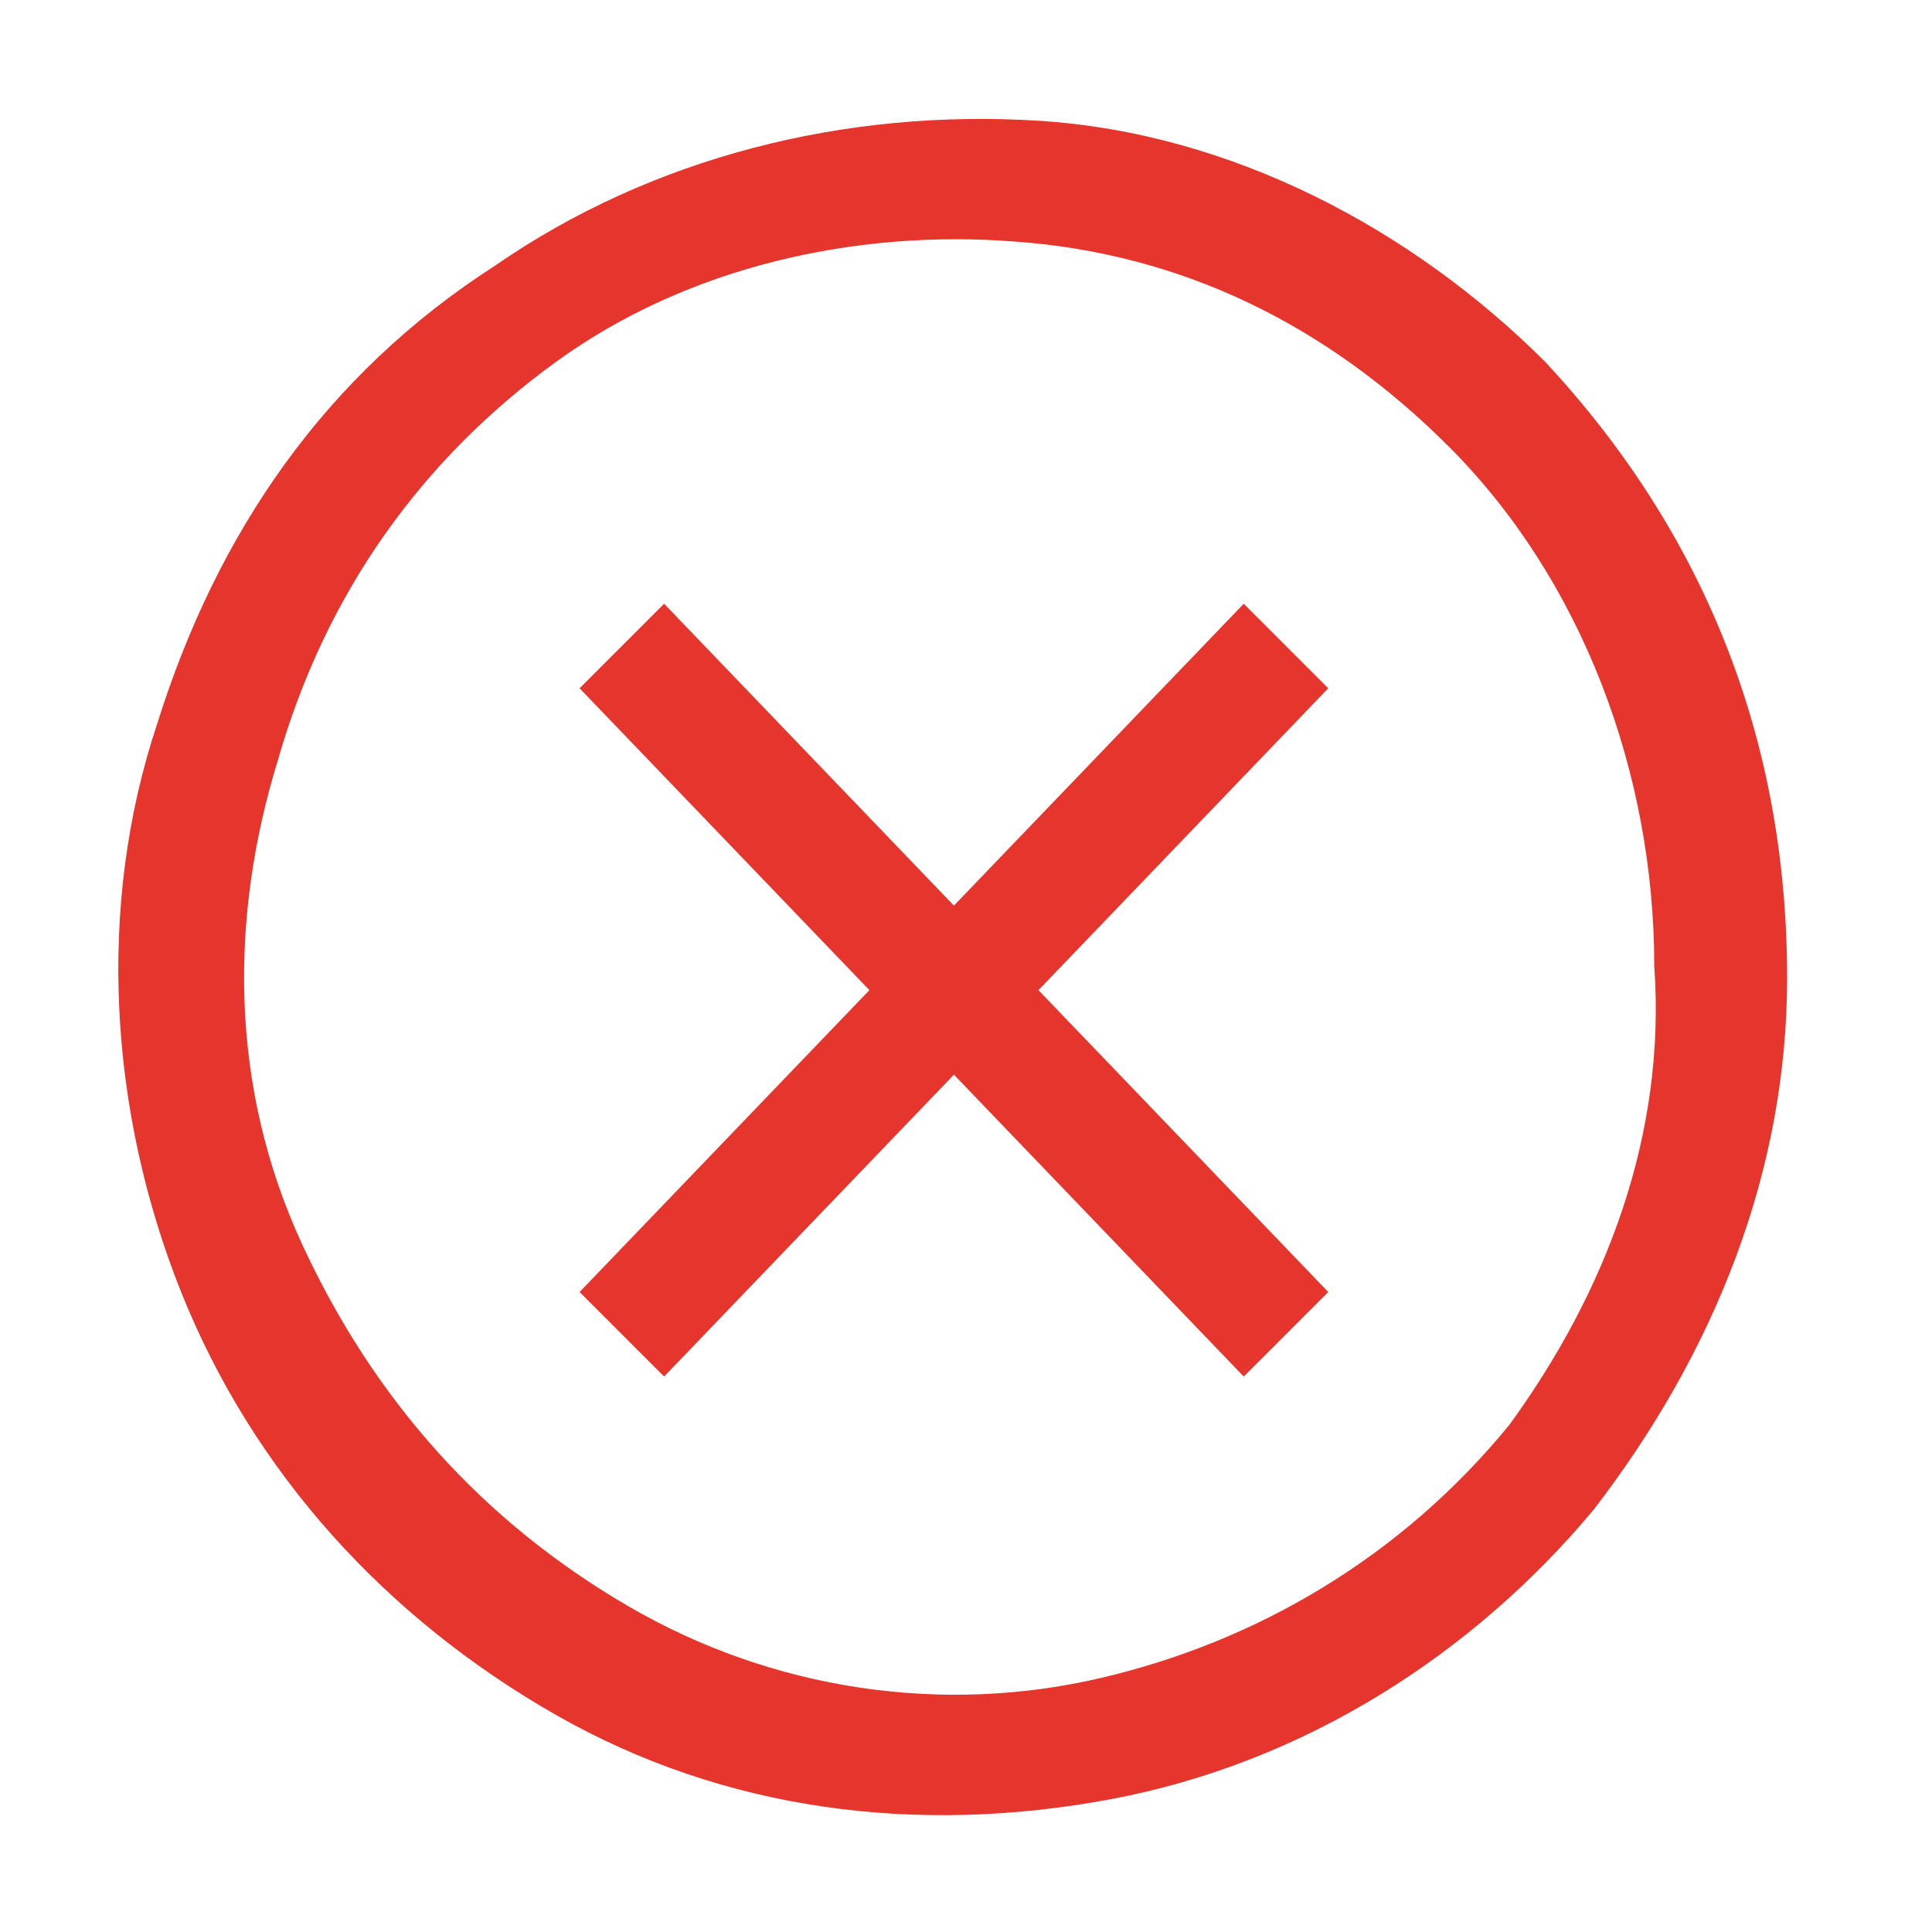 <svg width="40" height="40" viewBox="0 0 40 40" fill="none" xmlns="http://www.w3.org/2000/svg">
<path fill-rule="evenodd" clip-rule="evenodd" d="M21.5 2.5C25.5 2.75 29.25 4.75 32 7.5C35.25 11 37 15.25 37 20.25C37 24.25 35.5 28 33 31.25C30.5 34.25 27 36.5 23 37.25C19 38 15 37.5 11.5 35.5C8 33.5 5.25 30.5 3.75 26.75C2.25 23 2 18.75 3.25 15C4.5 11 6.75 7.75 10.25 5.5C13.5 3.25 17.5 2.25 21.5 2.5ZM22.75 34.75C26 34 29 32.25 31.25 29.5C33.25 26.75 34.5 23.5 34.25 20C34.25 16 32.75 12 30 9.25C27.5 6.75 24.5 5.25 21 5C17.75 4.75 14.25 5.5 11.5 7.5C8.75 9.5 6.75 12.25 5.75 15.75C4.75 19 4.75 22.5 6.25 25.75C7.75 29 10 31.5 13 33.25C16 35 19.5 35.5 22.75 34.75ZM19.75 18.75L25.75 12.5L27.5 14.25L21.5 20.5L27.5 26.75L25.75 28.5L19.75 22.25L13.75 28.5L12 26.75L18 20.5L12 14.25L13.75 12.5L19.75 18.75Z" fill="#E5352D"/>
</svg>
